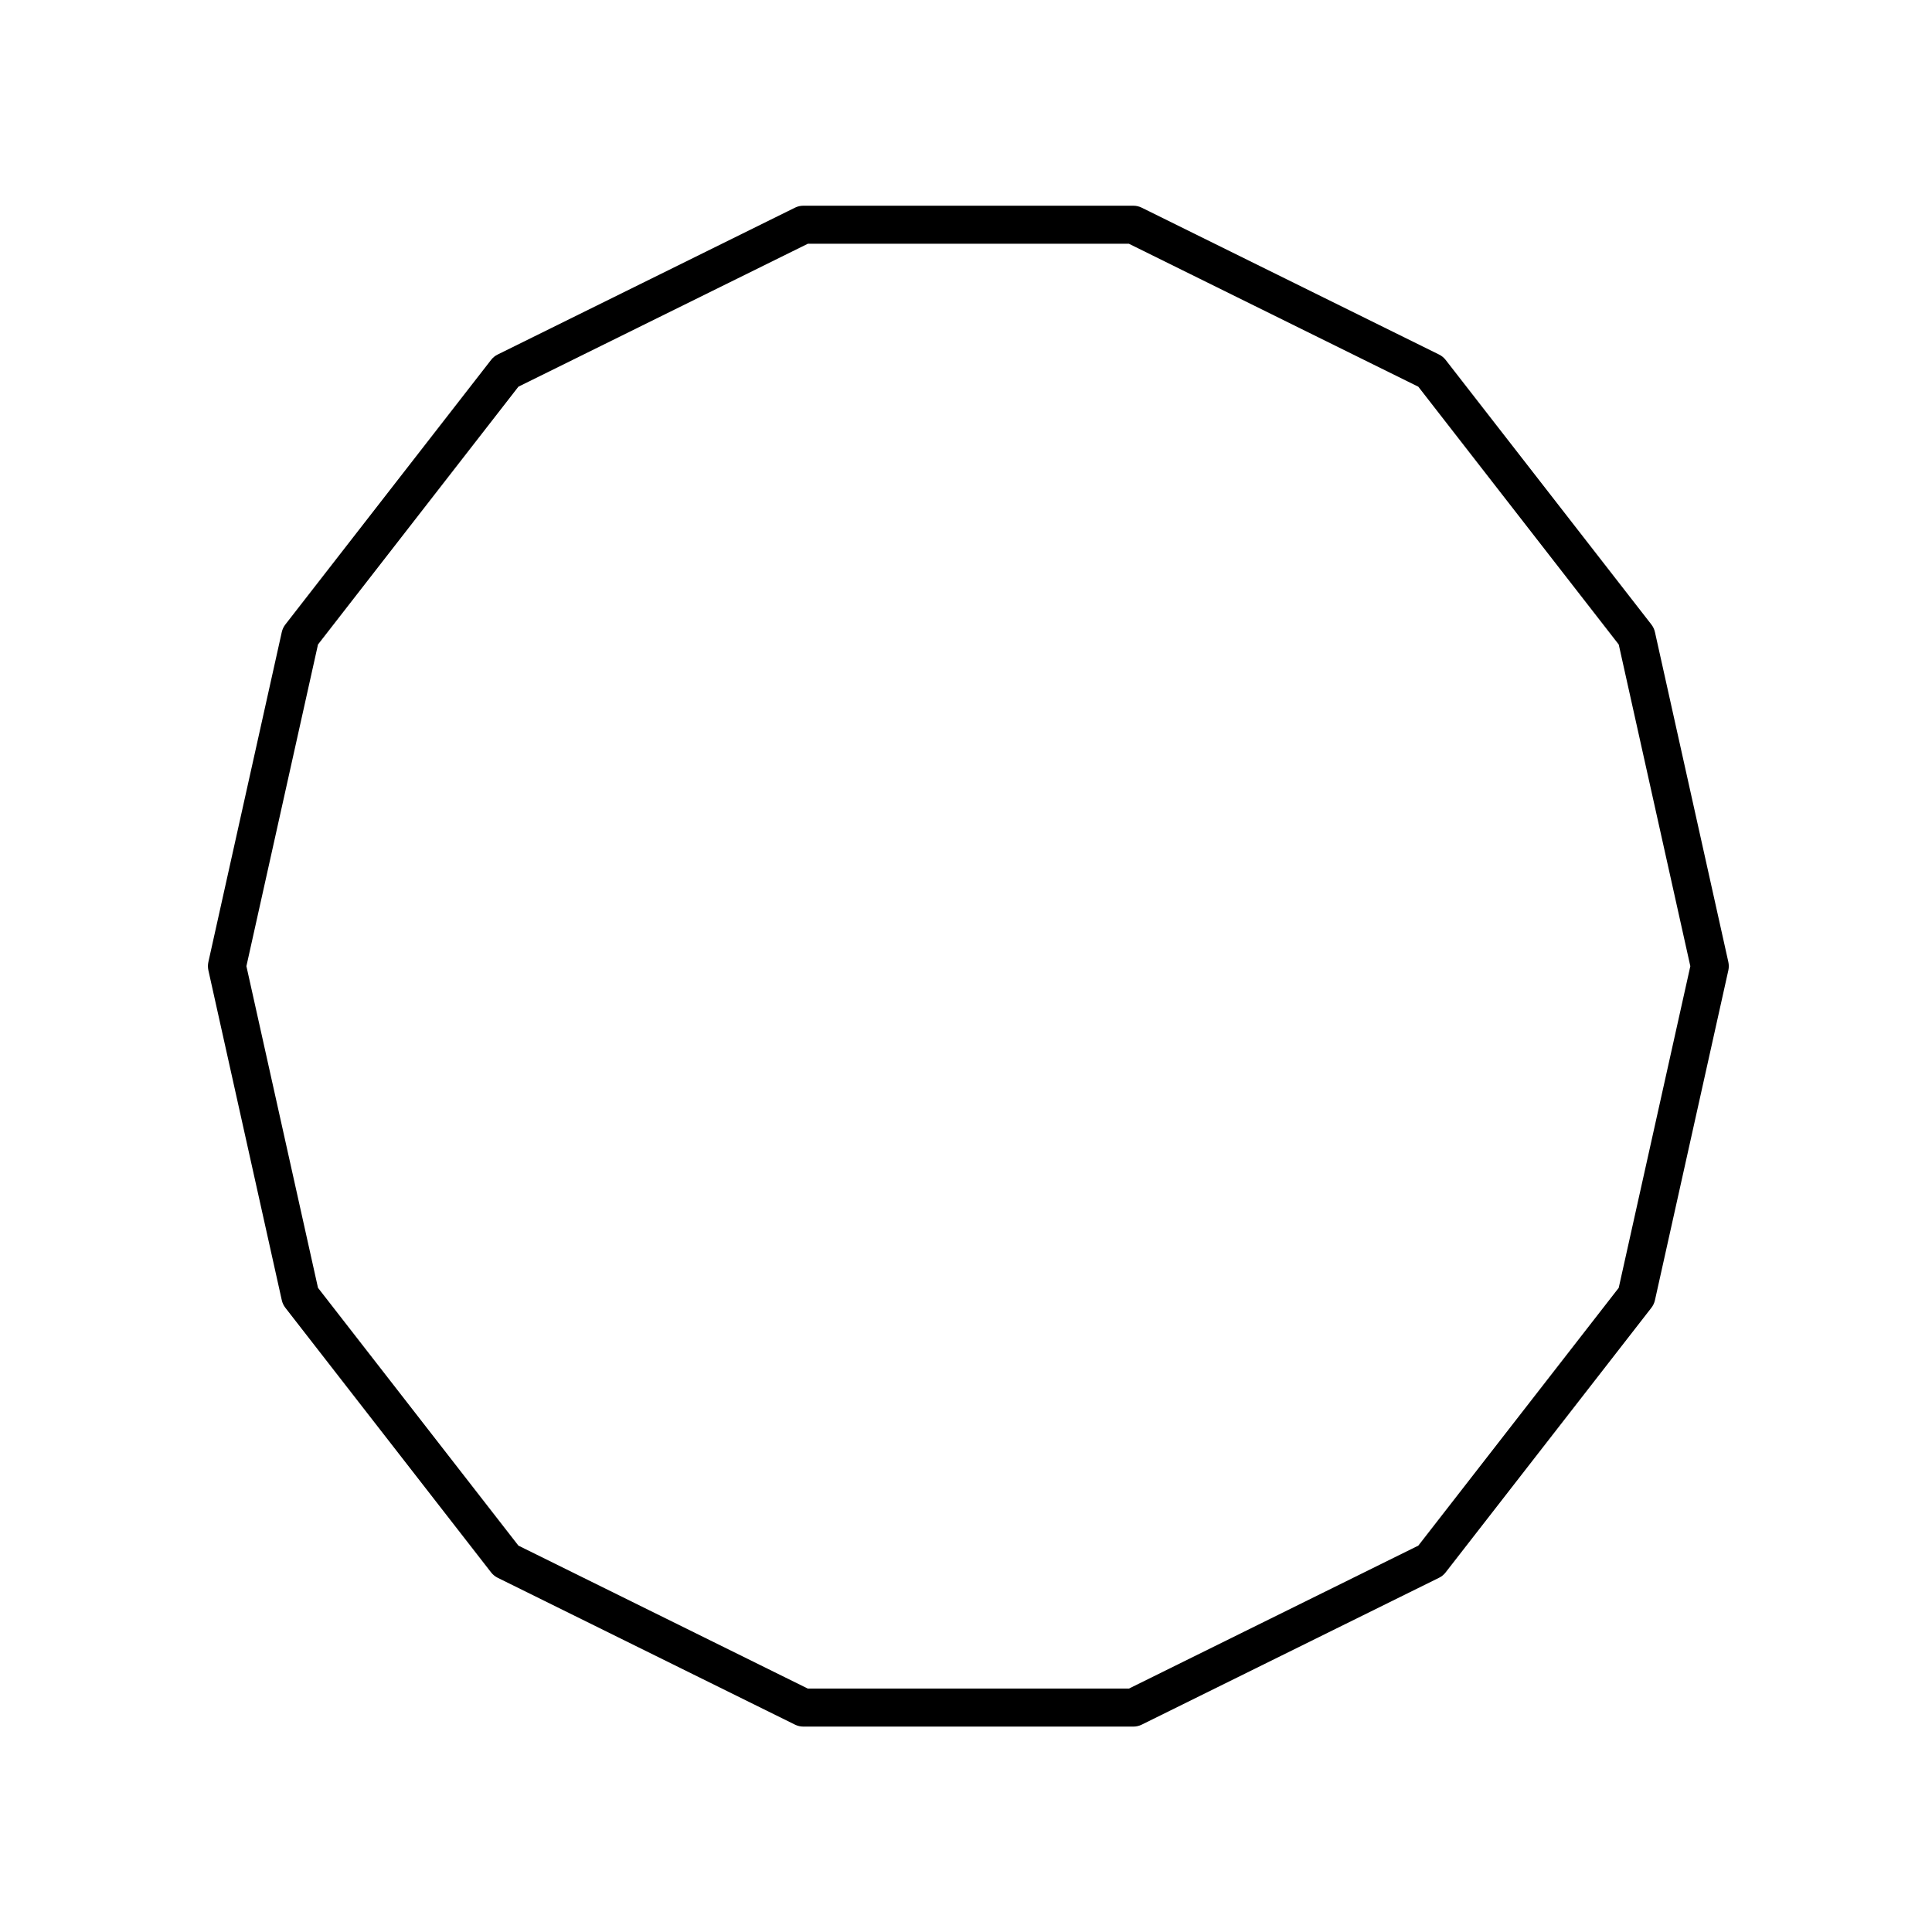 <?xml version="1.0" encoding="UTF-8"?>
<!-- Uploaded to: ICON Repo, www.iconrepo.com, Generator: ICON Repo Mixer Tools -->
<svg fill="#000000" width="800px" height="800px" version="1.1" viewBox="144 144 512 512" xmlns="http://www.w3.org/2000/svg">
 <path d="m581.63 309.5-54.523-70.125c-0.469-0.598-1.062-1.09-1.75-1.422l-78.785-38.914c-0.695-0.344-1.457-0.523-2.227-0.523h-87.445c-0.77 0-1.535 0.176-2.227 0.523l-78.785 38.914c-0.688 0.332-1.281 0.824-1.742 1.422l-54.523 70.125c-0.457 0.59-0.781 1.273-0.945 2l-19.457 87.445c-0.156 0.719-0.156 1.465 0 2.188l19.457 87.441c0.16 0.73 0.488 1.41 0.945 2l54.523 70.129c0.465 0.598 1.062 1.09 1.742 1.422l78.785 38.918c0.699 0.344 1.461 0.523 2.231 0.523h87.445c0.77 0 1.535-0.176 2.231-0.523l78.785-38.918c0.68-0.332 1.281-0.82 1.742-1.422l54.523-70.125c0.457-0.59 0.781-1.273 0.945-2l19.457-87.441c0.156-0.719 0.156-1.465 0-2.188l-19.457-87.445c-0.164-0.73-0.488-1.414-0.945-2.004zm-8.652 175.79-53.109 68.316-76.695 37.887h-85.094l-76.695-37.887-53.113-68.316-18.973-85.246 18.973-85.25 53.113-68.32 76.695-37.875h85.094l76.695 37.883 53.113 68.32 18.973 85.25z"/>
</svg>